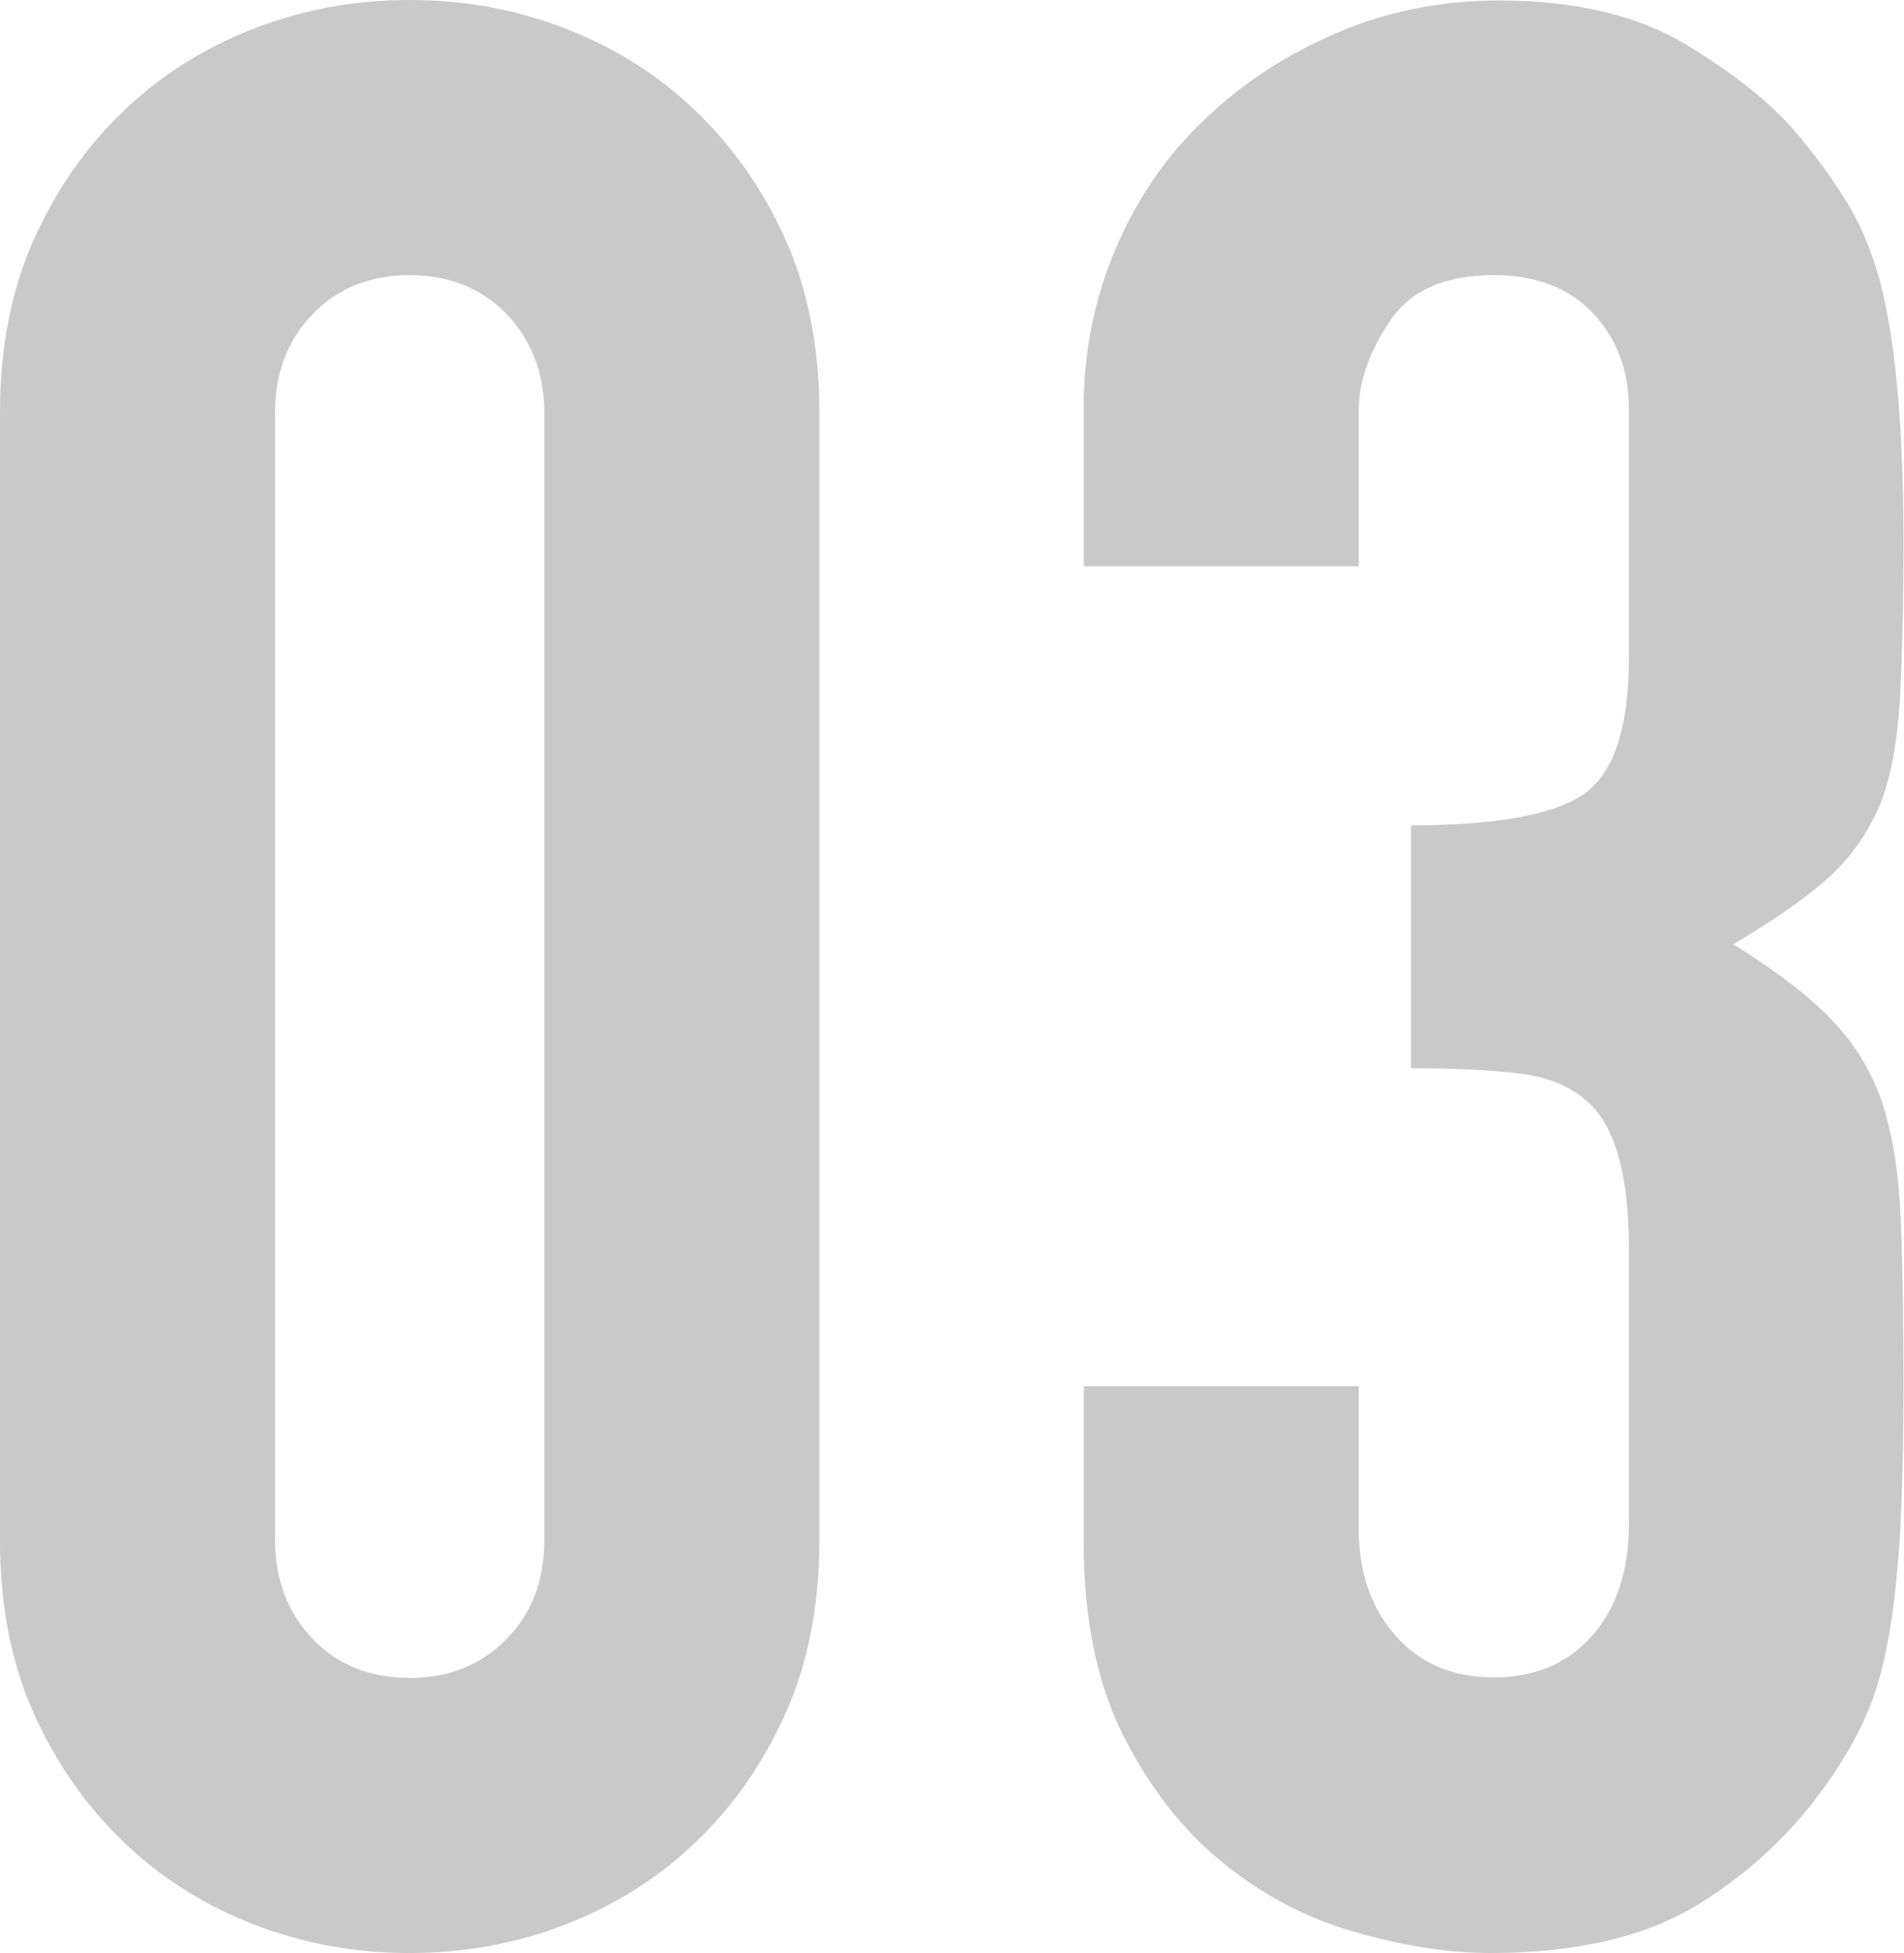 <?xml version="1.0" encoding="UTF-8"?><svg id="b" xmlns="http://www.w3.org/2000/svg" viewBox="0 0 39.04 40.04"><g id="c"><path d="m0,8.46c0-1.33.23-2.51.69-3.54.46-1.03,1.08-1.92,1.85-2.65.77-.74,1.67-1.3,2.68-1.69,1.01-.39,2.07-.58,3.18-.58s2.17.19,3.18.58c1.01.39,1.91.95,2.68,1.69.77.74,1.39,1.62,1.85,2.65.46,1.03.69,2.21.69,3.54v23.12c0,1.33-.23,2.51-.69,3.54-.46,1.03-1.08,1.92-1.85,2.65-.77.74-1.67,1.3-2.68,1.69-1.01.39-2.07.58-3.18.58s-2.17-.19-3.18-.58c-1.01-.39-1.91-.95-2.68-1.69-.77-.74-1.39-1.62-1.85-2.65-.46-1.03-.69-2.21-.69-3.54V8.46Zm5.64,23.12c0,.81.26,1.48.77,2.02.52.54,1.18.8,1.99.8s1.47-.27,1.99-.8c.52-.53.77-1.21.77-2.02V8.46c0-.81-.26-1.48-.77-2.02-.52-.53-1.18-.8-1.99-.8s-1.48.27-1.99.8c-.52.54-.77,1.21-.77,2.02v23.12Z" fill="#c9c9c9" stroke-width="0"/><path d="m28.92,16.92c1.7,0,2.87-.2,3.51-.61.64-.41.97-1.35.97-2.82v-5.09c0-.81-.25-1.47-.75-1.99-.5-.52-1.17-.77-2.02-.77-1,0-1.71.31-2.13.94-.42.63-.64,1.24-.64,1.82v3.21h-5.64v-3.26c0-1.14.22-2.23.66-3.26.44-1.03,1.05-1.92,1.83-2.65.77-.74,1.68-1.33,2.71-1.77s2.14-.66,3.32-.66c1.55,0,2.83.3,3.84.91,1.01.61,1.78,1.23,2.29,1.85.37.44.69.88.97,1.33.28.44.51.98.69,1.6.33,1.22.5,3.02.5,5.42,0,1.36-.03,2.47-.08,3.32-.06.85-.19,1.55-.42,2.1-.26.59-.62,1.09-1.08,1.49-.46.41-1.1.85-1.91,1.33.89.55,1.56,1.07,2.02,1.55.46.48.8,1.03,1.02,1.66.22.66.35,1.45.39,2.35.04.9.06,2.06.06,3.46,0,1.29-.03,2.36-.08,3.21-.06.85-.14,1.55-.25,2.1-.11.59-.26,1.09-.44,1.49-.18.41-.42.83-.72,1.27-.7,1.03-1.59,1.89-2.68,2.57-1.09.68-2.52,1.02-4.29,1.02-.88,0-1.83-.15-2.82-.44-1-.29-1.9-.77-2.71-1.44-.81-.66-1.48-1.53-2.02-2.6-.53-1.07-.8-2.38-.8-3.93v-3.21h5.64v2.93c0,.88.25,1.61.75,2.18.5.57,1.17.86,2.02.86s1.52-.29,2.02-.86c.5-.57.75-1.34.75-2.29v-5.64c0-1.55-.3-2.56-.88-3.04-.33-.29-.78-.48-1.35-.55-.57-.07-1.32-.11-2.24-.11v-4.98Z" fill="#c9c9c9" stroke-width="0"/></g></svg>